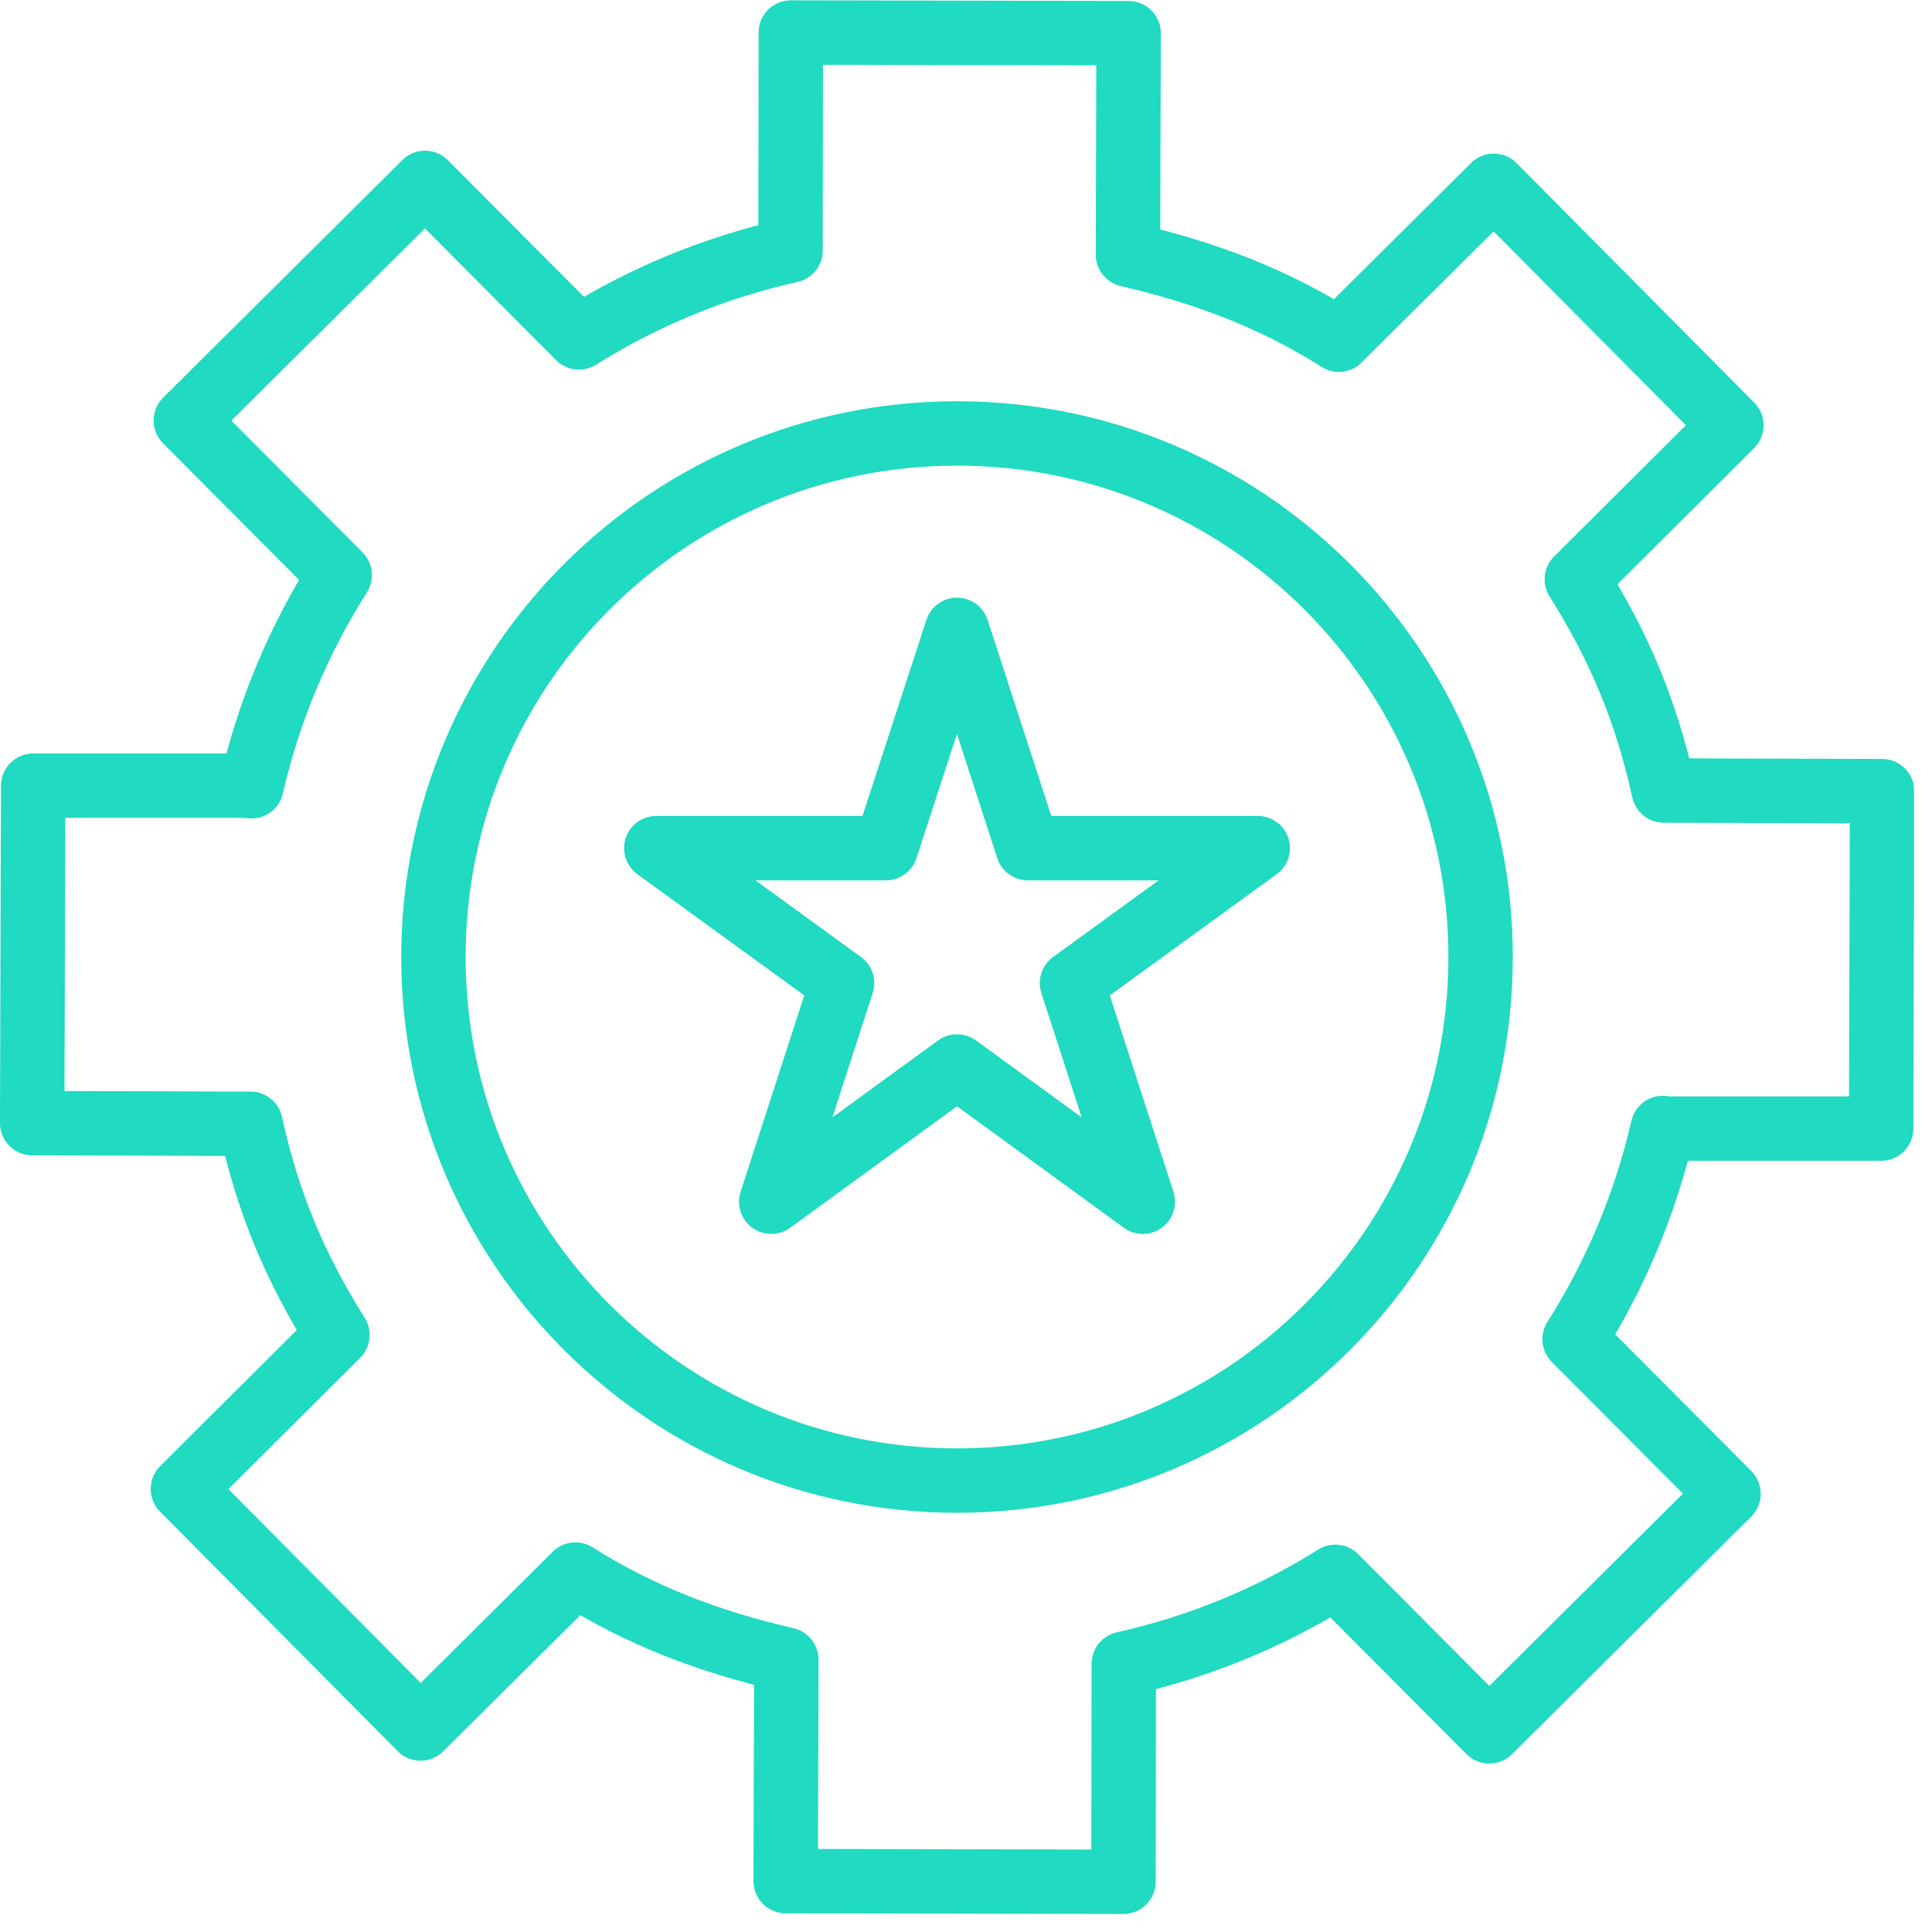 <svg width="60" height="60" viewBox="0 0 60 60" fill="none" xmlns="http://www.w3.org/2000/svg">
<g clip-path="url(#clip0_242_3581)">
<path d="M29.721 45.981C38.701 45.981 45.981 38.701 45.981 29.721C45.981 20.741 38.701 13.461 29.721 13.461C20.741 13.461 13.461 20.741 13.461 29.721C13.461 38.701 20.741 45.981 29.721 45.981Z" stroke="#20DAC1" stroke-width="2" stroke-linecap="round" stroke-linejoin="round"/>
<path d="M17.87 48.9L13.06 53.68L5.68 46.24L10.48 41.46C9.17 39.37 8.33 37.39 7.78 34.9L1 34.88L1.03 24.4H7.81V24.42C8.35 22.06 9.29 19.85 10.55 17.86L5.77 13.06L13.2 5.68L17.98 10.48C19.97 9.23 22.18 8.31 24.55 7.78L24.56 1.01L35.05 1.03L35.03 7.82V7.91C37.45 8.47 39.55 9.27 41.58 10.55L46.39 5.77L53.77 13.21L48.97 17.99C50.28 20.08 51.12 22.06 51.67 24.55L58.45 24.57L58.42 35.05H51.64V35.03C51.1 37.39 50.16 39.6 48.9 41.59L53.68 46.39L46.25 53.77L41.47 48.97C39.48 50.22 37.27 51.14 34.9 51.67L34.89 58.44L24.4 58.42L24.42 51.63V51.54C22 50.98 19.9 50.18 17.87 48.9Z" stroke="#20DAC1" stroke-width="2" stroke-linecap="round" stroke-linejoin="round"/>
<path d="M29.721 19.561L31.921 26.34H39.061L33.291 30.53L35.491 37.321L29.721 33.12L23.951 37.321L26.151 30.53L20.381 26.34H27.511L29.721 19.561Z" stroke="#20DAC1" stroke-width="2" stroke-linecap="round" stroke-linejoin="round"/>
</g>
<defs>
<clipPath id="clip0_242_3581">
<rect width="59.44" height="59.44" fill="white"/>
</clipPath>
</defs>
</svg>
